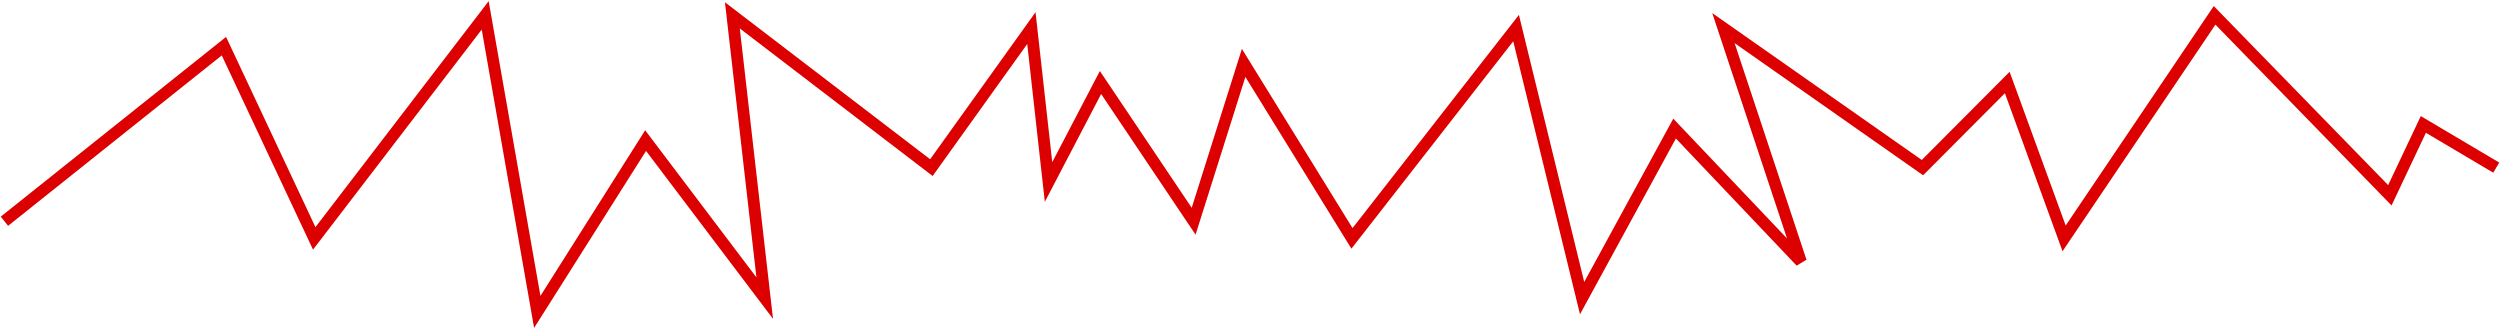 <?xml version="1.0" encoding="UTF-8"?> <svg xmlns="http://www.w3.org/2000/svg" width="2550" height="335" viewBox="0 0 2550 335" fill="none"> <path d="M2546.18 170.977L2471.81 126.925L2437.66 199.195L2258.89 15.654L2105.39 243.154L2047.39 84.154L1960.89 170.977L1757.89 28.654L1836.91 266.818L1708.08 131.152L1613.75 304.08L1546.39 28.654L1379.01 243.154L1268.51 64.154L1217.51 225.654L1122.51 84.154L1069.51 185.654L1052.01 28.654L950.014 170.977L747.014 15.654L780.014 304.08L658.514 143.411L548.014 318.154L494.895 15.654L320.515 243.154L228.395 47.085L4.514 225.654" stroke="#DC0000" stroke-width="12"></path> </svg> 